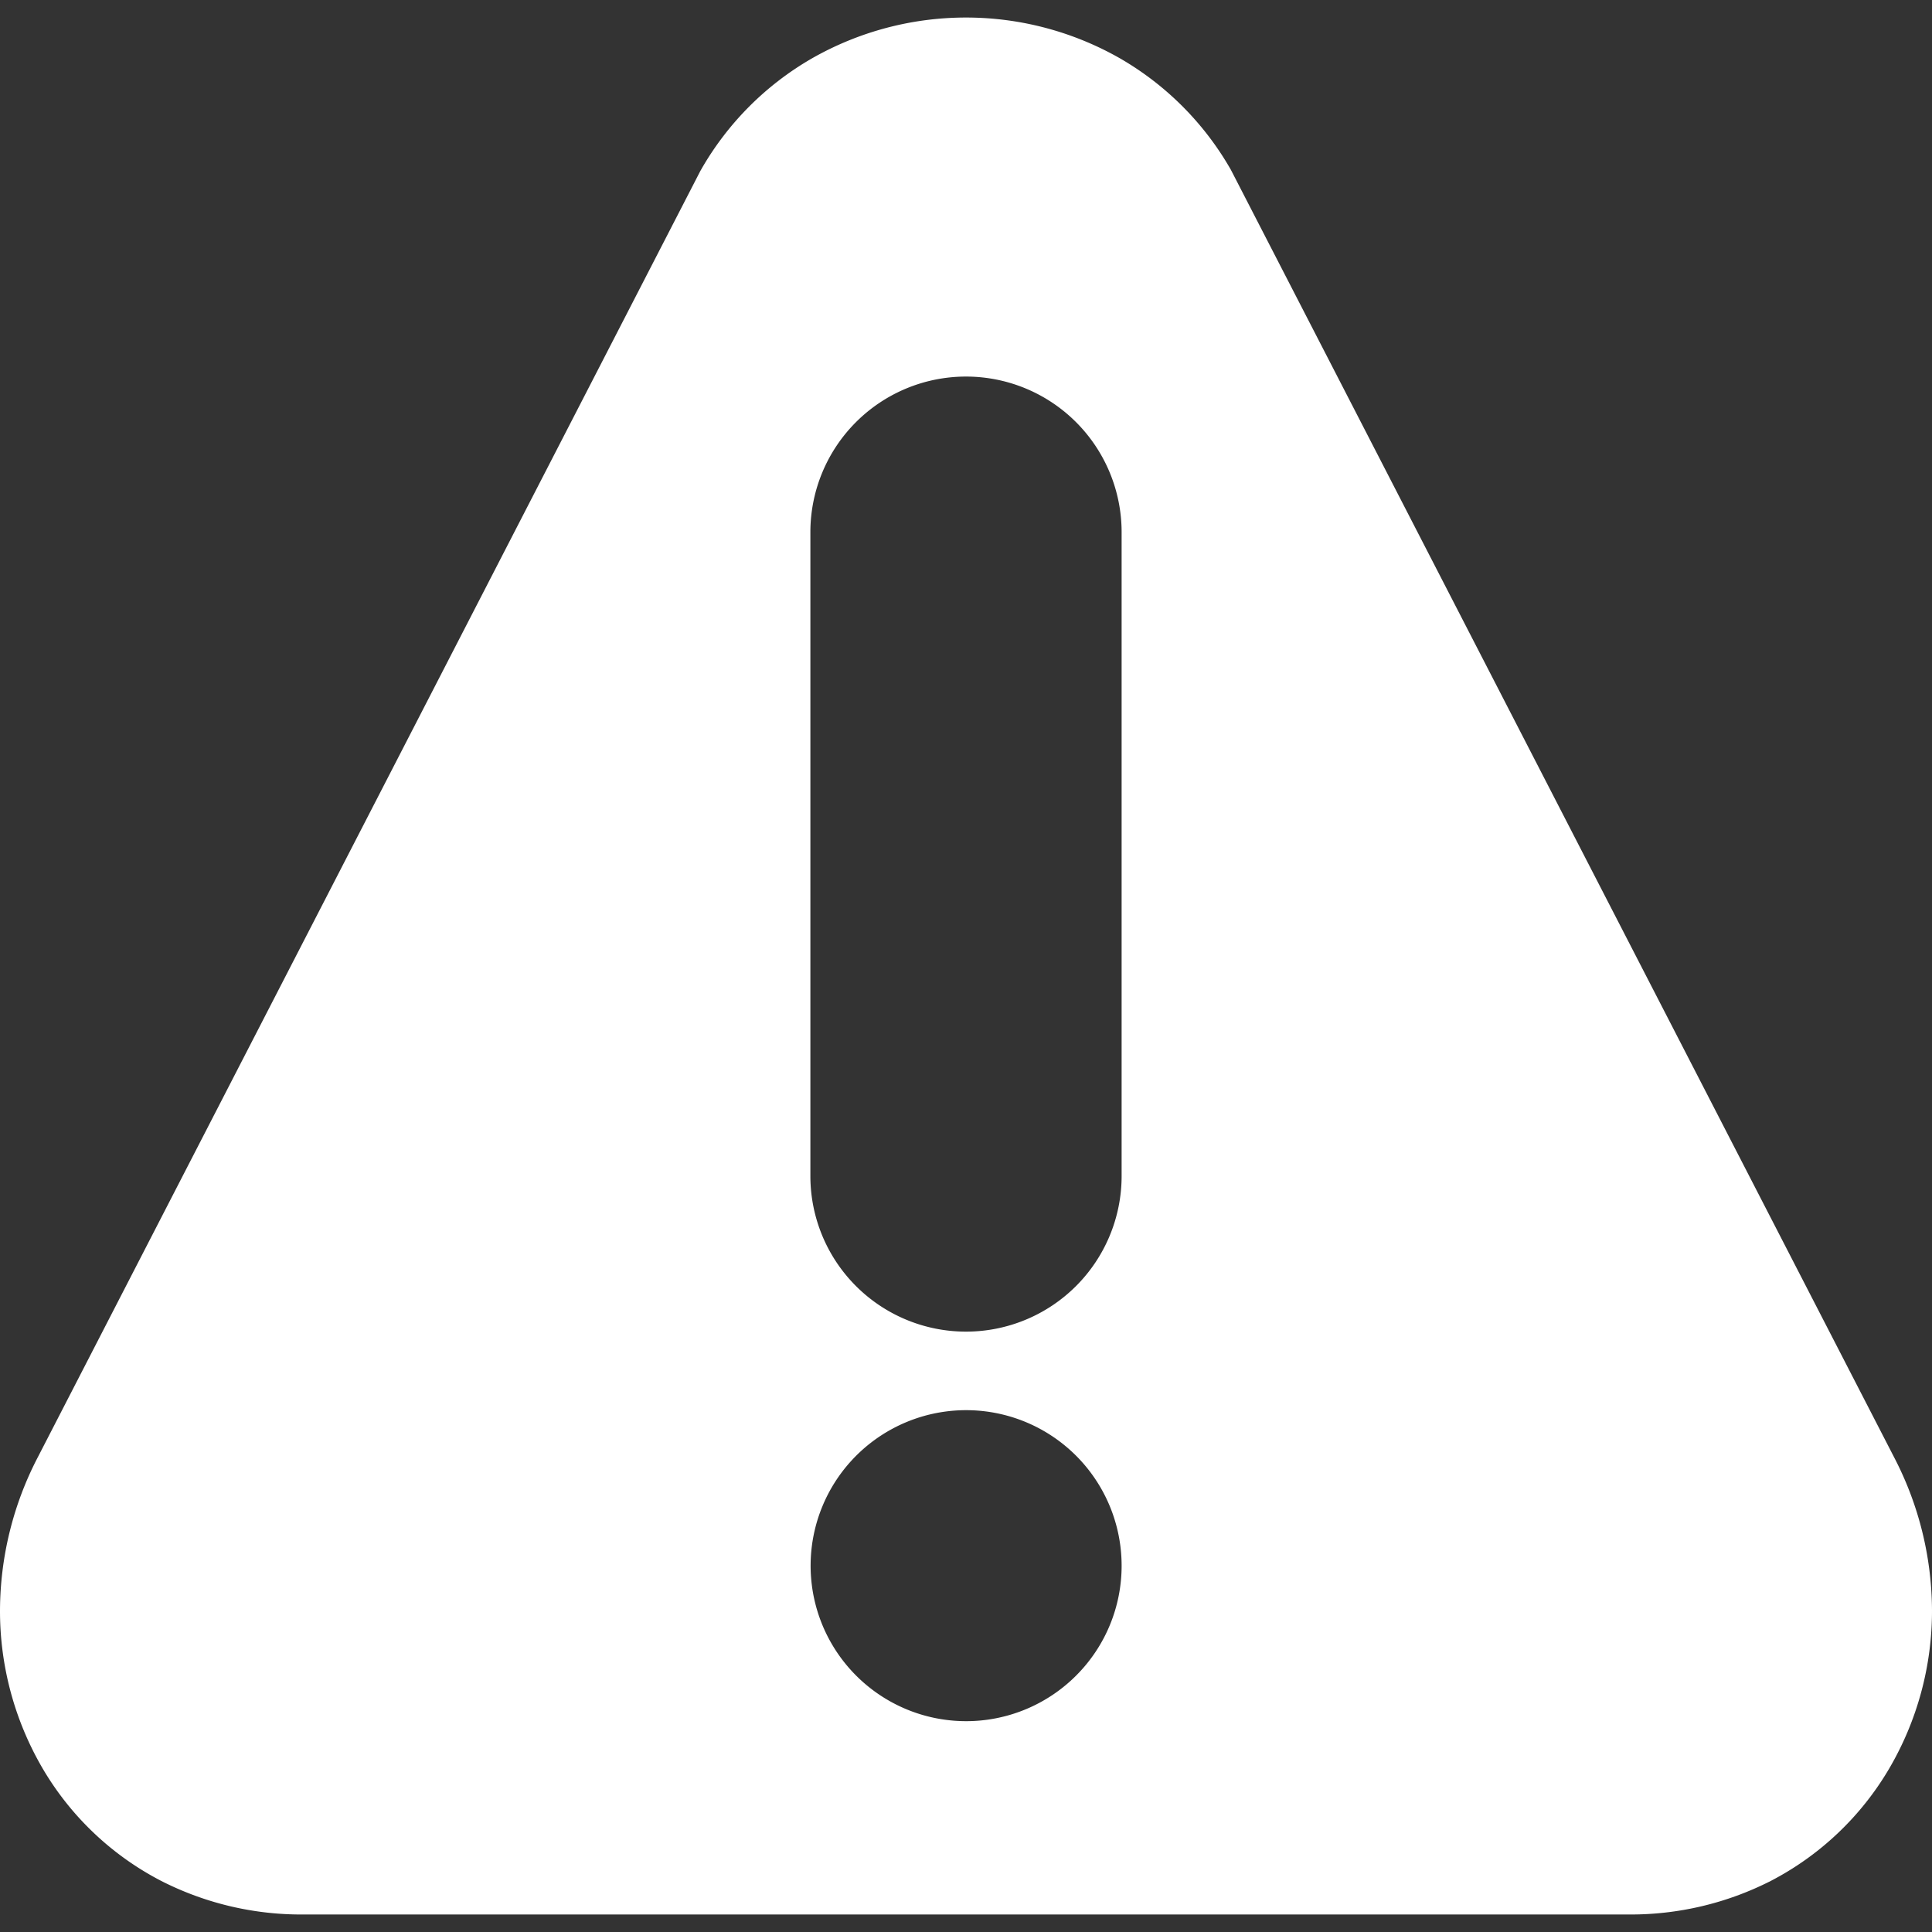 <?xml version="1.0" encoding="UTF-8"?> <svg xmlns="http://www.w3.org/2000/svg" xmlns:xlink="http://www.w3.org/1999/xlink" version="1.1" width="512" height="512" x="0" y="0" viewBox="0 0 512 512" style="enable-background:new 0 0 512 512" xml:space="preserve" class=""><rect x="0" y="0" width="512" height="512" fill="#333333" stroke="none"/><g><path d="M501.943 386.164 326.353 45.3c-.085-.142-.143-.285-.228-.428a79.669 79.669 0 0 0-29.2-29.341 82.38 82.38 0 0 0-81.852 0 79.522 79.522 0 0 0-29.227 29.341 2.221 2.221 0 0 1-.2.343L10.028 386.164A88.541 88.541 0 0 0 0 426.733a82.677 82.677 0 0 0 11.342 42 78.013 78.013 0 0 0 31.4 29.741 81.7 81.7 0 0 0 37.627 8.885h351.264a81.873 81.873 0 0 0 37.627-8.885 78.121 78.121 0 0 0 31.369-29.741 82.7 82.7 0 0 0 11.371-42 88.584 88.584 0 0 0-10.057-40.569zm-216.788 57.911a41.209 41.209 0 1 1 12.086-29.169 41.128 41.128 0 0 1-12.086 29.169zm12.086-132.421a41.241 41.241 0 0 1-82.482 0V141.035a41.241 41.241 0 0 1 82.482 0z" fill="#ffffff" opacity="1" data-original="#000000" class=""></path></g></svg> 